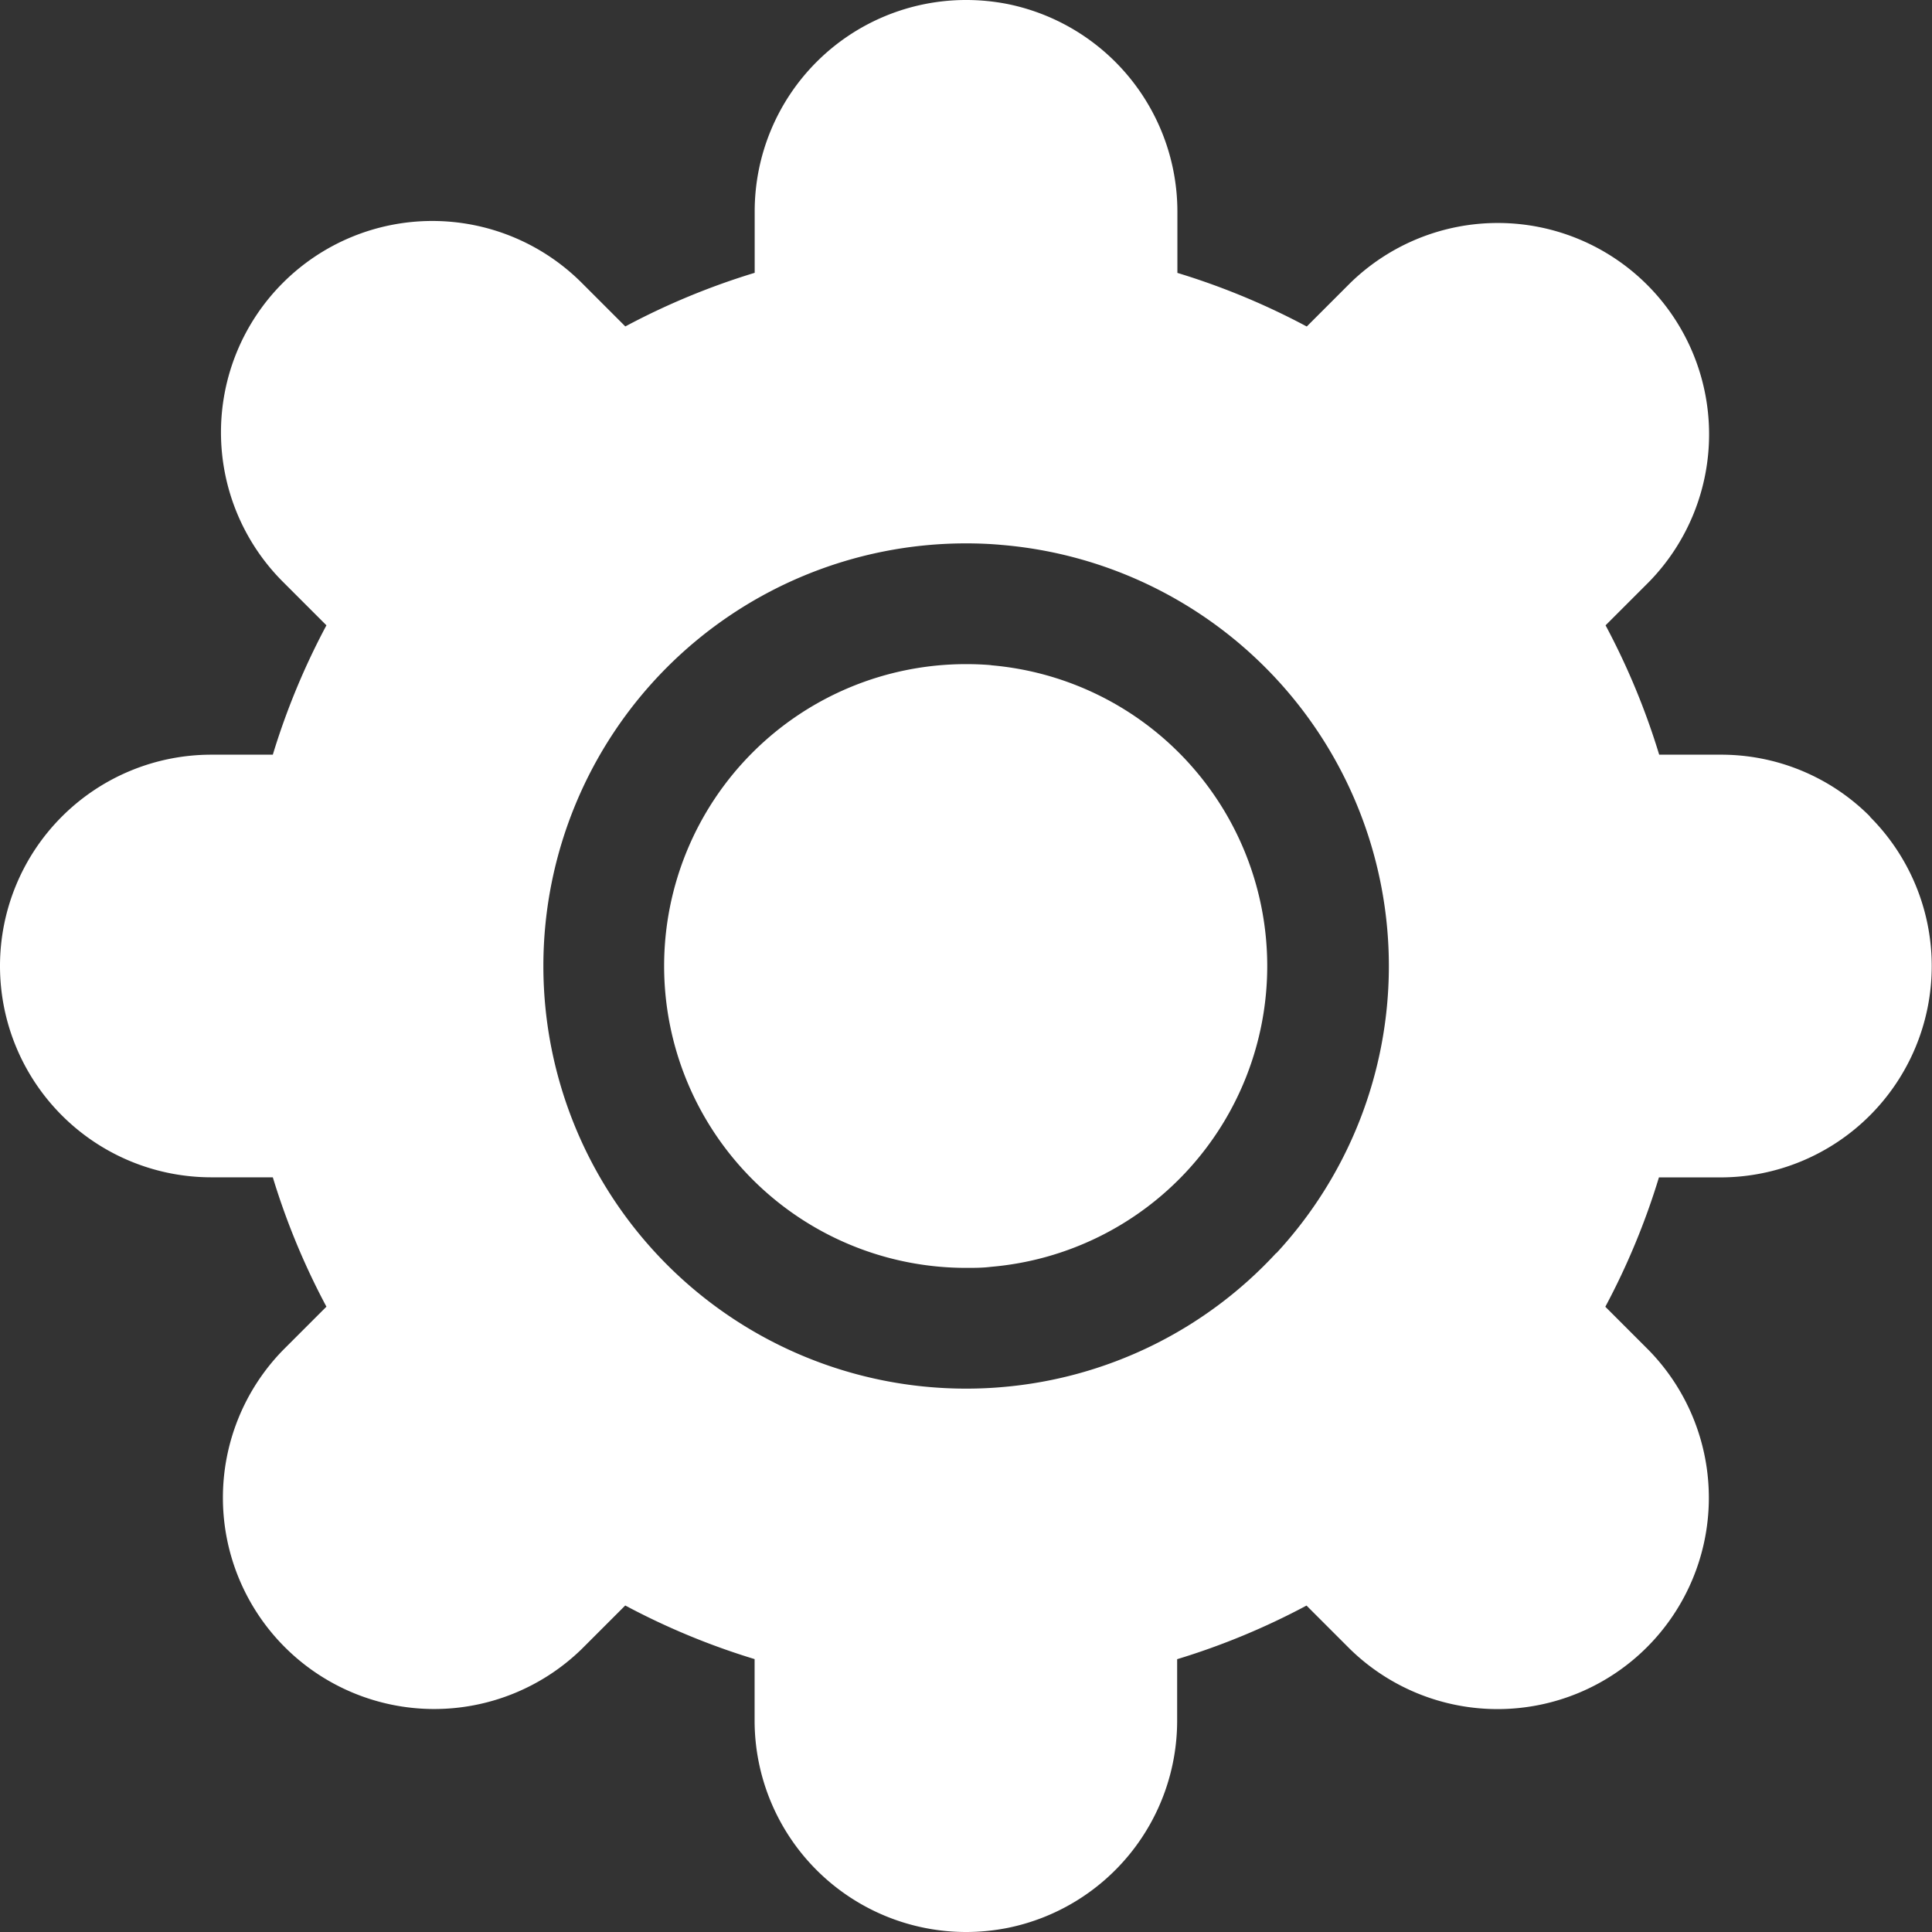 <svg id="icon-6" xmlns="http://www.w3.org/2000/svg" width="24" height="24" viewBox="0 0 24 24">
  <rect x="0" y="0" width="24" height="24" fill="#333333" stroke="none"/>
  <path id="Path_97" data-name="Path 97" d="M12.314,8.263c-.1-.009-.208-.013-.314-.013a3.75,3.75,0,0,0,0,7.5c.106,0,.21,0,.31-.013a3.75,3.75,0,0,0,0-7.473Z" fill="#fff"/>
  <path id="Path_98" data-name="Path 98" d="M23.231,10.144a2.608,2.608,0,0,0-1.856-.769h-.764a8.909,8.909,0,0,0-.666-1.607l.541-.541a2.625,2.625,0,0,0-3.712-3.712l-.541.541a8.919,8.919,0,0,0-1.607-.666V2.625a2.633,2.633,0,0,0-2.1-2.573A2.662,2.662,0,0,0,12,0,2.626,2.626,0,0,0,9.375,2.625v.764a8.914,8.914,0,0,0-1.607.666l-.541-.541A2.625,2.625,0,0,0,3.514,7.227l.541.541a8.919,8.919,0,0,0-.666,1.607H2.625a2.625,2.625,0,0,0,0,5.25h.764a8.913,8.913,0,0,0,.666,1.607l-.541.541a2.625,2.625,0,0,0,3.712,3.712l.541-.541a8.916,8.916,0,0,0,1.607.666v.764A2.628,2.628,0,0,0,12,24a2.662,2.662,0,0,0,.523-.052h0a2.627,2.627,0,0,0,2.1-2.573v-.764a8.908,8.908,0,0,0,1.607-.666l.541.541a2.625,2.625,0,0,0,3.712-3.712l-.541-.541a8.911,8.911,0,0,0,.666-1.607h.764a2.625,2.625,0,0,0,1.856-4.481Zm-7.377,5.421a5.23,5.23,0,0,1-3.418,1.667c-.139.012-.287.018-.436.018a5.25,5.25,0,1,1,0-10.5c.149,0,.3.006.44.019a5.25,5.25,0,0,1,3.414,8.8Z" fill="#fff"/>
</svg>
